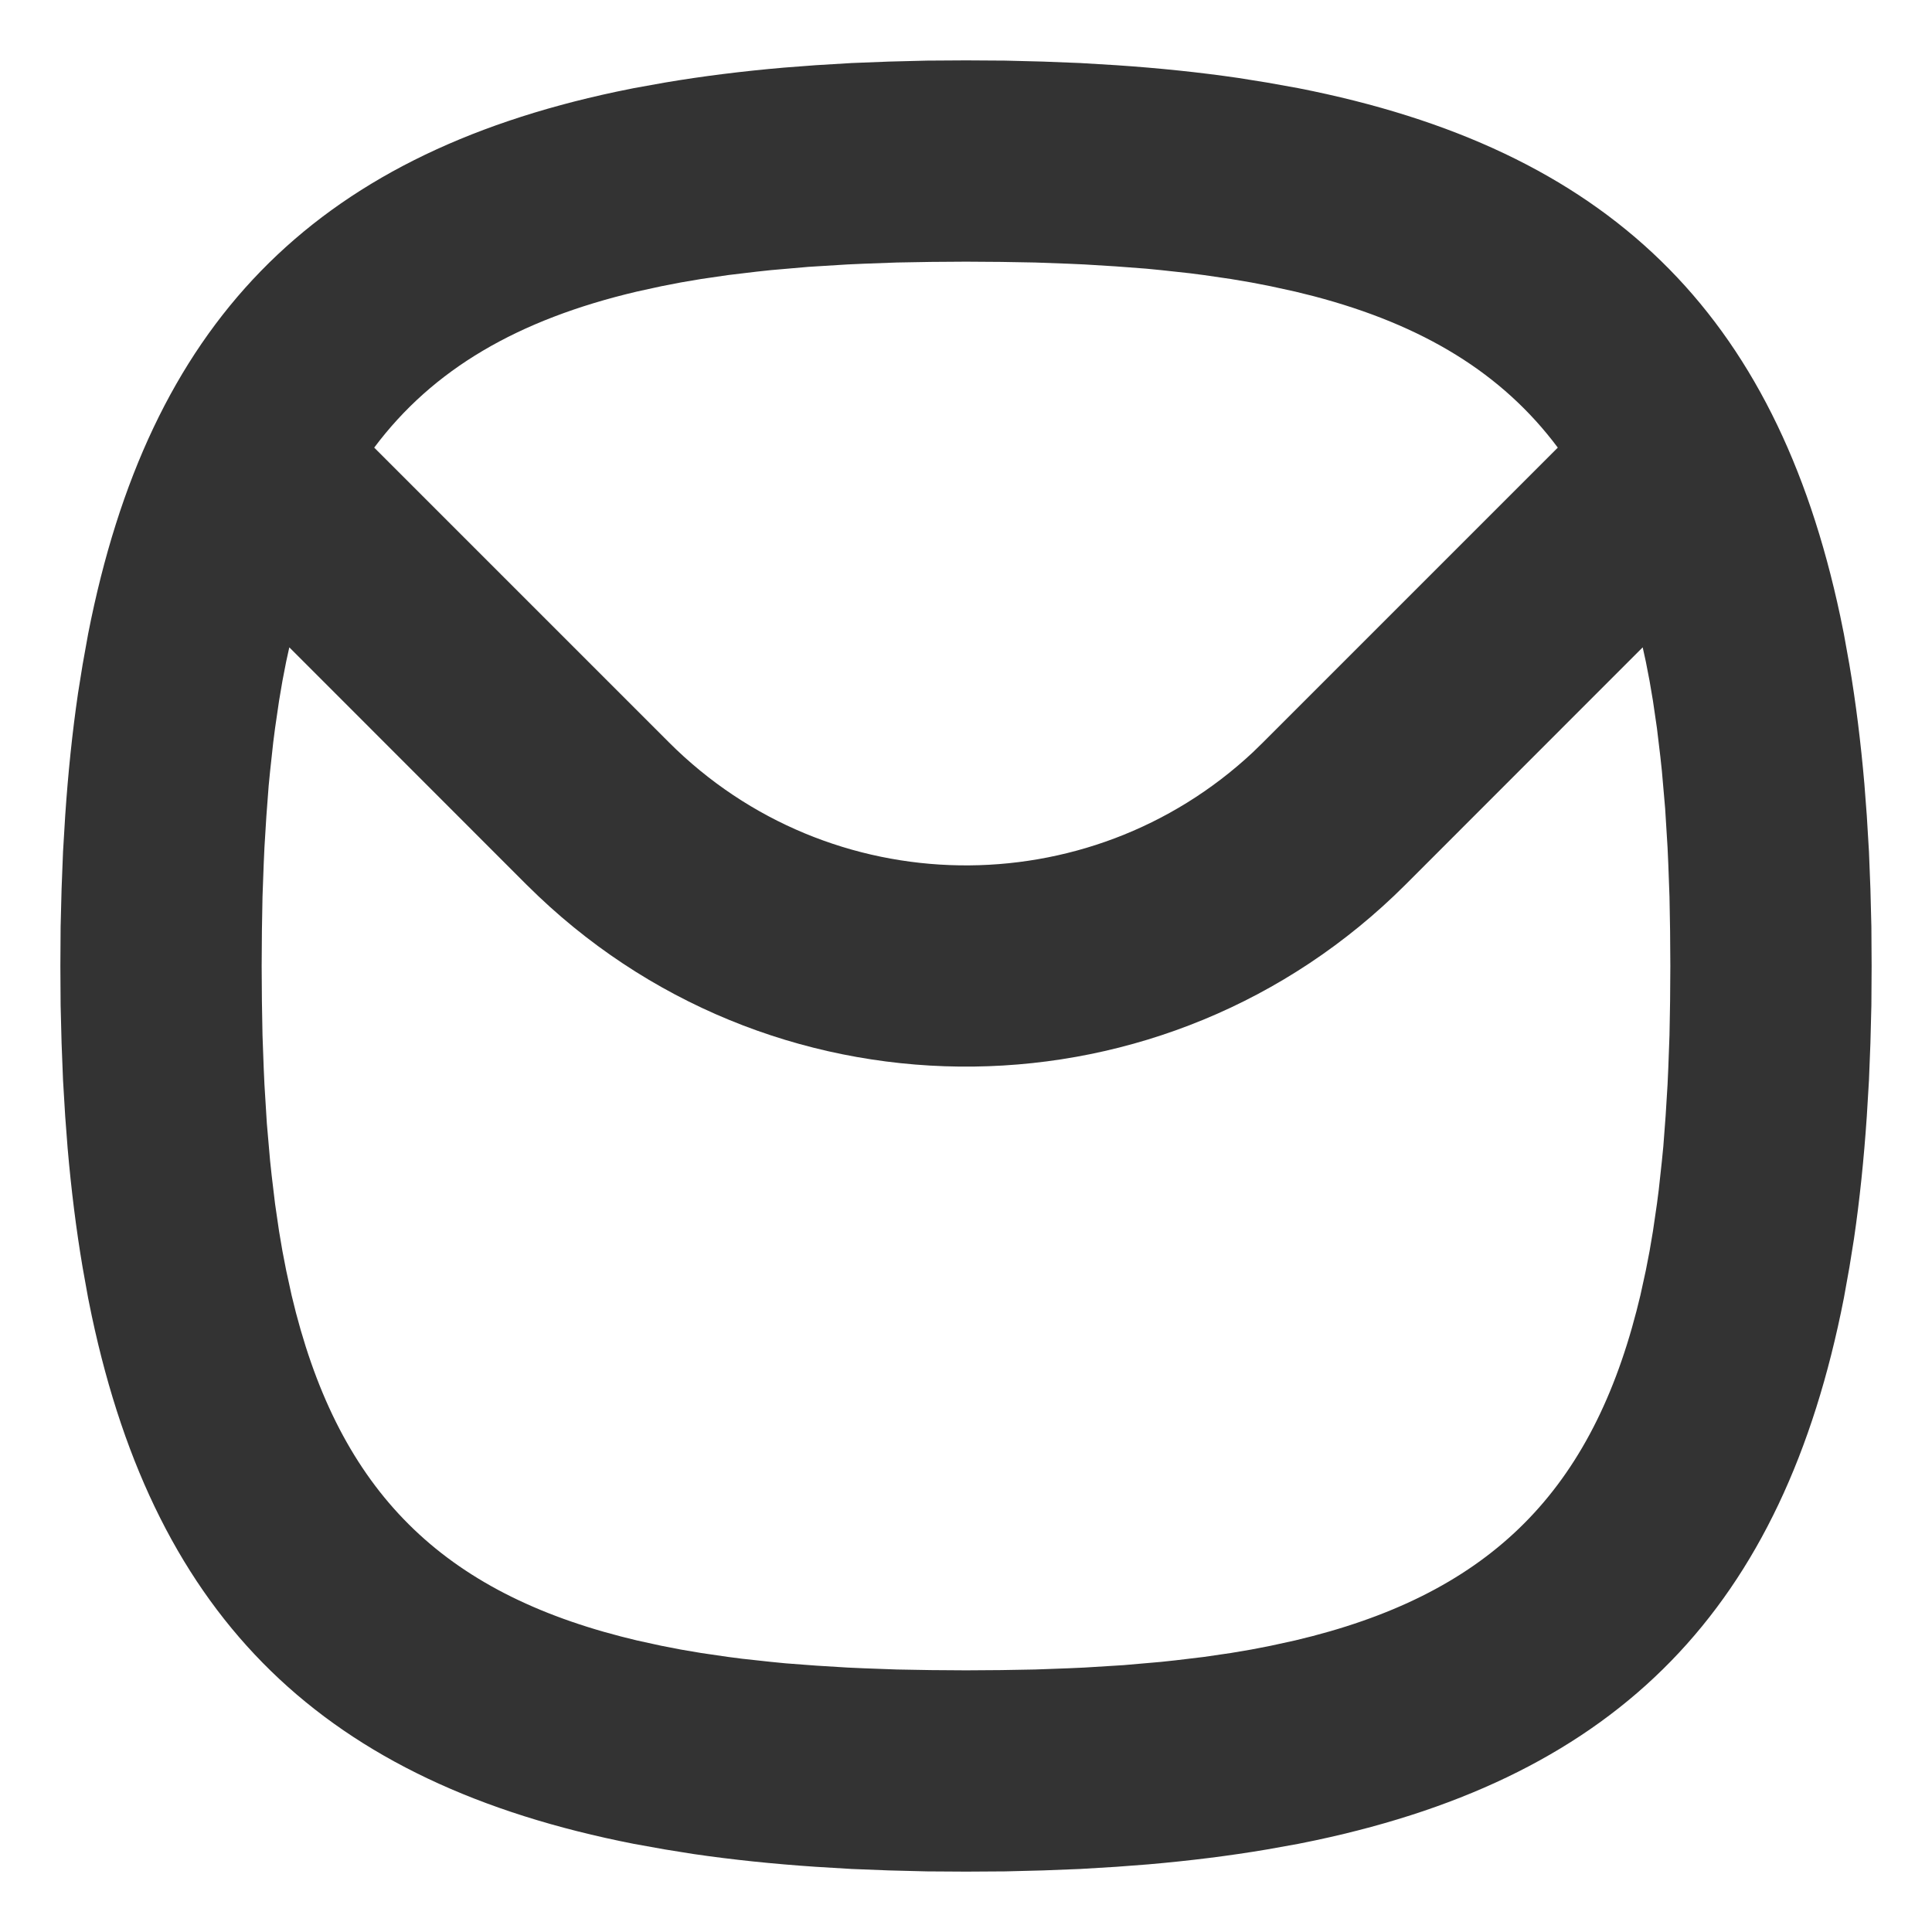 <?xml version="1.0" encoding="UTF-8"?>
<svg width="16px" height="16px" viewBox="0 0 16 16" version="1.1" xmlns="http://www.w3.org/2000/svg" xmlns:xlink="http://www.w3.org/1999/xlink">
    <title>219FBF5F-577B-447A-A2F7-68BBCC2C1ABB@0.0x</title>
    <g id="C端" stroke="none" stroke-width="1" fill="none" fill-rule="evenodd">
        <g id="04-忘记密码" transform="translate(-19, -703)" fill="#333333">
            <g id="编组-10" transform="translate(0, 602)">
                <g id="编组-9备份" transform="translate(0, 82)">
                    <g id="icon/编辑" transform="translate(17, 17)">
                        <g id="扩展" transform="translate(2.5, 2.5)">
                            <path d="M7.5,0 L7.824,0.002 L8.139,0.01 L8.446,0.022 L8.745,0.04 C9.1,0.064 9.437,0.099 9.758,0.146 L9.995,0.184 L10.251,0.23 C12.813,0.732 14.205,2.086 14.74,4.602 L14.77,4.749 L14.816,5.005 C14.869,5.317 14.91,5.646 14.94,5.992 L14.96,6.255 L14.978,6.554 L14.99,6.861 L14.998,7.176 L15,7.5 L14.998,7.824 L14.99,8.139 L14.978,8.446 L14.96,8.745 C14.936,9.1 14.901,9.437 14.854,9.758 L14.816,9.995 L14.77,10.251 C14.268,12.813 12.914,14.205 10.398,14.74 L10.251,14.77 L9.995,14.816 C9.683,14.869 9.354,14.91 9.008,14.94 L8.745,14.96 L8.446,14.978 L8.139,14.99 L7.824,14.998 L7.5,15 L7.176,14.998 L6.861,14.99 L6.554,14.978 L6.255,14.96 C5.9,14.936 5.563,14.901 5.242,14.854 L5.005,14.816 L4.749,14.77 C2.187,14.268 0.795,12.914 0.26,10.398 L0.23,10.251 L0.184,9.995 C0.131,9.683 0.09,9.354 0.06,9.008 L0.04,8.745 L0.022,8.446 L0.01,8.139 L0.002,7.824 L0,7.5 L0.002,7.176 L0.01,6.861 L0.022,6.554 L0.04,6.255 C0.064,5.9 0.099,5.563 0.146,5.242 L0.184,5.005 L0.23,4.749 C0.732,2.187 2.086,0.795 4.602,0.26 L4.749,0.23 L5.005,0.184 C5.317,0.131 5.646,0.09 5.992,0.06 L6.255,0.04 L6.554,0.022 L6.861,0.01 L7.176,0.002 L7.5,0 Z M13.104,4.861 L11.14,6.826 C9.162,8.803 5.977,8.835 3.96,6.923 L3.86,6.826 L1.896,4.861 L1.87,4.979 L1.839,5.139 L1.839,5.139 L1.811,5.304 L1.778,5.53 L1.763,5.646 L1.737,5.885 L1.725,6.007 L1.706,6.259 L1.69,6.519 L1.684,6.653 L1.674,6.926 L1.669,7.209 L1.667,7.5 L1.669,7.791 L1.674,8.074 L1.684,8.347 L1.69,8.481 L1.71,8.805 L1.71,8.805 L1.737,9.115 L1.75,9.236 L1.778,9.47 L1.811,9.696 L1.839,9.861 L1.839,9.861 L1.87,10.021 L1.915,10.227 C2.286,11.8 3.11,12.657 4.644,13.053 L4.773,13.085 L4.979,13.13 L5.139,13.161 L5.139,13.161 L5.304,13.189 L5.53,13.222 L5.646,13.237 L5.885,13.263 L6.007,13.275 L6.259,13.294 L6.519,13.31 L6.653,13.316 L6.926,13.326 L7.209,13.331 L7.5,13.333 L7.791,13.331 L8.074,13.326 L8.347,13.316 L8.481,13.31 L8.805,13.29 L8.805,13.29 L9.115,13.263 L9.236,13.25 L9.47,13.222 L9.696,13.189 L9.861,13.161 L9.861,13.161 L10.021,13.13 L10.227,13.085 C11.8,12.714 12.657,11.89 13.053,10.356 L13.085,10.227 L13.13,10.021 L13.161,9.861 L13.161,9.861 L13.189,9.696 L13.222,9.47 L13.237,9.354 L13.263,9.115 L13.275,8.993 L13.294,8.741 L13.31,8.481 L13.316,8.347 L13.326,8.074 L13.331,7.791 L13.333,7.5 L13.331,7.209 L13.326,6.926 L13.316,6.653 L13.31,6.519 L13.29,6.195 L13.29,6.195 L13.263,5.885 L13.25,5.764 L13.222,5.53 L13.189,5.304 L13.161,5.139 L13.161,5.139 L13.13,4.979 L13.104,4.861 Z M7.5,1.667 L7.209,1.669 L6.926,1.674 L6.653,1.684 L6.519,1.69 L6.195,1.71 L6.195,1.71 L5.885,1.737 L5.764,1.75 L5.53,1.778 L5.304,1.811 L5.139,1.839 L5.139,1.839 L4.979,1.87 L4.773,1.915 C3.789,2.147 3.085,2.557 2.599,3.207 L5.039,5.647 C6.37,6.979 8.512,7.006 9.877,5.729 L9.961,5.647 L12.401,3.207 C11.941,2.591 11.285,2.191 10.38,1.953 L10.227,1.915 L10.021,1.87 L9.861,1.839 L9.861,1.839 L9.696,1.811 L9.47,1.778 L9.354,1.763 L9.115,1.737 L8.993,1.725 L8.741,1.706 L8.481,1.69 L8.347,1.684 L8.074,1.674 L7.791,1.669 L7.5,1.667 Z" id="形状"></path>
                        </g>
                    </g>
                </g>
            </g>
        </g>
    </g>
</svg>